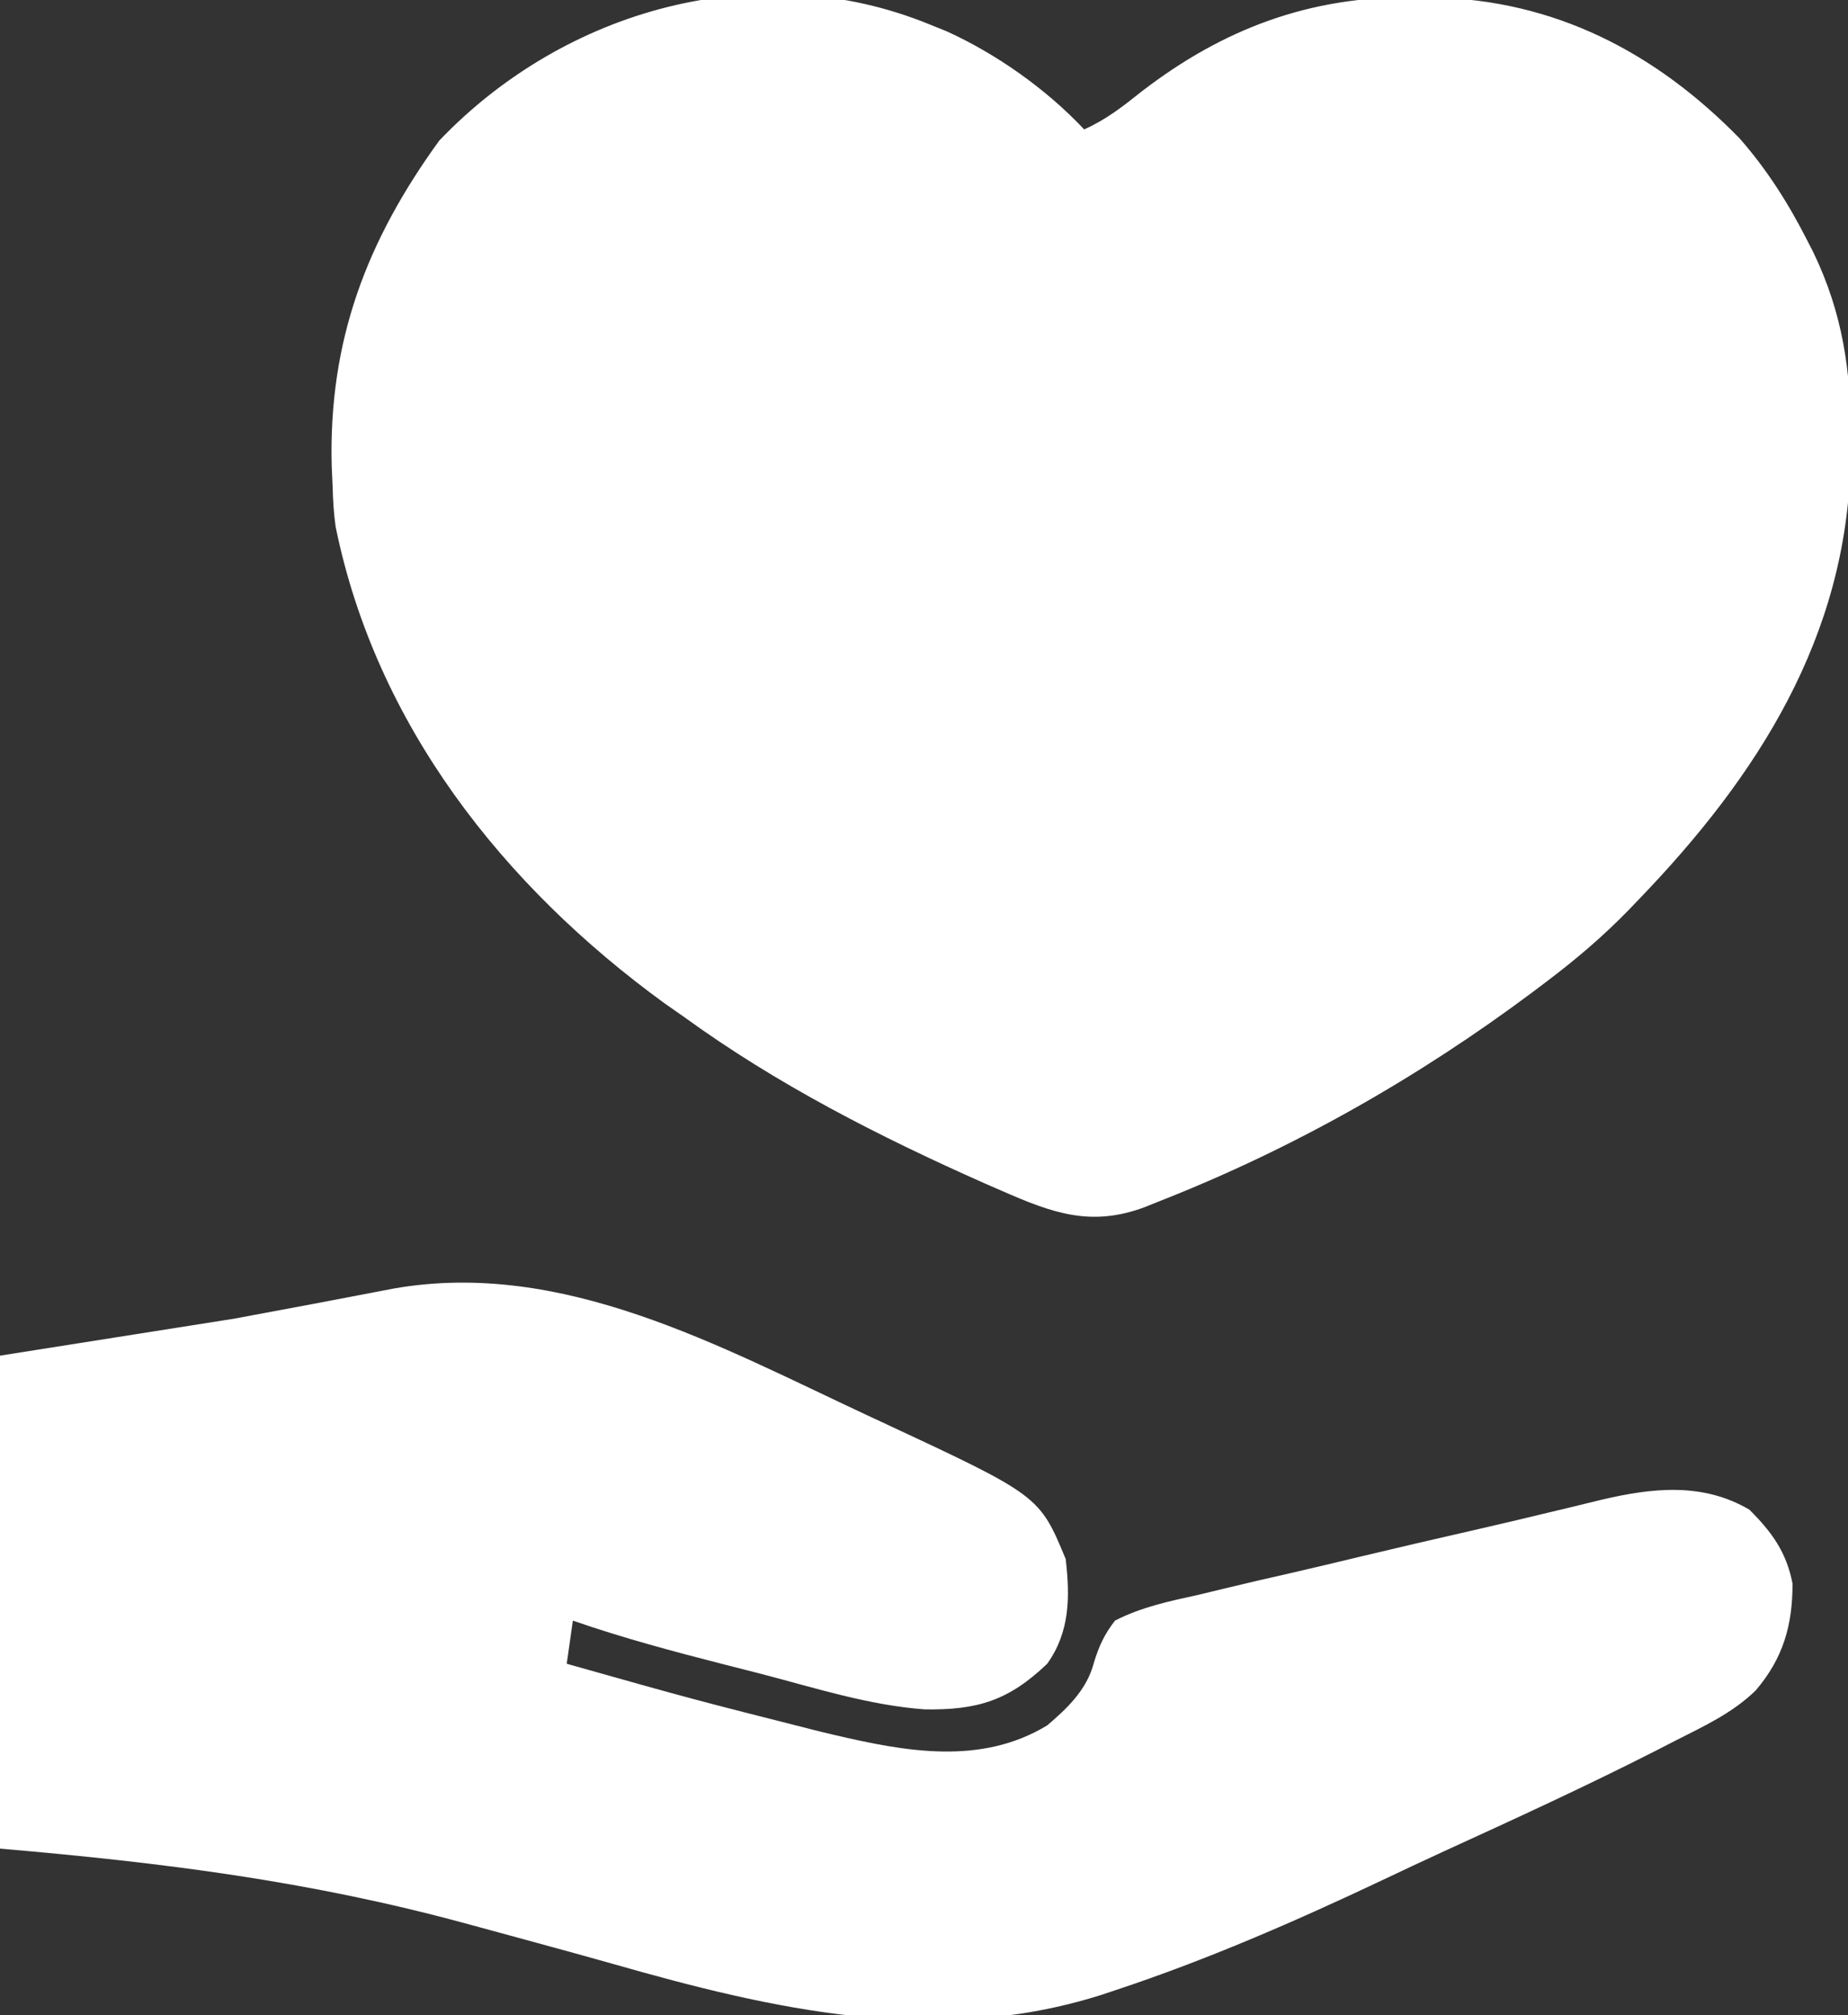 <?xml version="1.0" encoding="UTF-8"?>
<svg version="1.1" xmlns="http://www.w3.org/2000/svg" width="300" height="327">
<rect width="100%" height="100%" fill="#333333" stroke="none"/>
<path d="M0 0 C0.871 0.351 1.743 0.701 2.641 1.062 C10.77 4.744 18.881 10.487 25 17 C28.562 15.419 31.334 13.233 34.375 10.812 C47.577 0.663 61.609 -4.601 78.312 -4.438 C79.959 -4.425 79.959 -4.425 81.64 -4.412 C101.323 -4.003 117.676 4.418 131.402 18.457 C135.884 23.567 139.3 28.973 142.375 35 C142.858 35.942 142.858 35.942 143.35 36.903 C148.115 46.761 149.538 56.302 149.438 67.188 C149.422 68.976 149.422 68.976 149.406 70.801 C148.82 99.358 134.319 121.983 115 142 C114.466 142.558 113.933 143.117 113.383 143.692 C109.238 147.947 104.863 151.672 100.125 155.25 C99.384 155.81 98.643 156.37 97.879 156.947 C79.266 170.852 59.025 182.367 37.375 190.875 C36.529 191.215 35.683 191.555 34.812 191.905 C26.086 195.158 19.837 192.849 11.625 189.25 C10.724 188.858 9.823 188.466 8.894 188.062 C-8.178 180.493 -24.869 171.991 -40 161 C-41.043 160.272 -42.086 159.543 -43.16 158.793 C-69.36 139.735 -89.976 113.573 -96.516 81.469 C-96.824 79.293 -96.945 77.197 -97 75 C-97.05 73.897 -97.101 72.793 -97.152 71.656 C-97.678 51.303 -91.495 35.087 -79.688 18.812 C-59.377 -2.442 -27.837 -11.436 0 0 Z " fill="#fff" transform="translate(151,4)"/>
<path d="M0 0 C0.68 0.316 1.36 0.632 2.06 0.957 C27.789 12.949 27.789 12.949 32.062 23.25 C32.778 29.404 32.761 35.072 29.062 40.25 C22.784 46.255 17.684 47.789 9.174 47.651 C0.226 47.002 -8.547 44.204 -17.188 41.938 C-19.172 41.432 -21.156 40.927 -23.141 40.424 C-31.507 38.284 -39.776 36.086 -47.938 33.25 C-48.267 35.56 -48.597 37.87 -48.938 40.25 C-28.572 45.993 -28.572 45.993 -8.062 51.188 C-7.233 51.386 -6.404 51.585 -5.55 51.79 C6.113 54.514 18.288 56.777 29.062 50.25 C32.359 47.452 35.473 44.463 36.612 40.186 C37.436 37.434 38.307 35.538 40.062 33.25 C44.377 31.03 48.97 30.079 53.68 29.047 C55.057 28.716 56.433 28.382 57.809 28.045 C61.44 27.165 65.079 26.331 68.723 25.506 C72.347 24.678 75.96 23.806 79.574 22.938 C85.825 21.442 92.085 19.989 98.353 18.562 C102.472 17.621 106.582 16.649 110.688 15.654 C111.684 15.417 112.679 15.179 113.704 14.935 C115.487 14.509 117.269 14.076 119.048 13.633 C127.319 11.689 135.485 10.793 143.062 15.25 C146.737 18.925 149.058 22.125 150.062 27.25 C150.05 34.042 148.551 39.325 144.082 44.578 C140.315 48.248 135.649 50.393 131 52.75 C129.996 53.266 128.991 53.783 127.956 54.314 C116.64 60.071 105.113 65.367 93.566 70.639 C90.149 72.21 86.746 73.811 83.348 75.422 C69.185 82.114 54.945 88.325 40.062 93.25 C39.302 93.503 38.541 93.756 37.757 94.016 C10.969 102.471 -15.526 96.356 -41.58 88.918 C-45.57 87.787 -49.57 86.694 -53.57 85.602 C-54.363 85.385 -55.156 85.168 -55.973 84.945 C-58.357 84.296 -60.741 83.647 -63.125 83 C-63.908 82.787 -64.691 82.574 -65.498 82.355 C-90.668 75.527 -114.442 72.521 -140.938 70.25 C-140.938 43.85 -140.938 17.45 -140.938 -9.75 C-128.398 -11.73 -115.858 -13.71 -102.938 -15.75 C-89.958 -18.163 -89.958 -18.163 -76.992 -20.648 C-49.618 -25.427 -24.149 -11.262 0 0 Z " fill="#fff" transform="translate(140.938,229.75)"/>
</svg>
